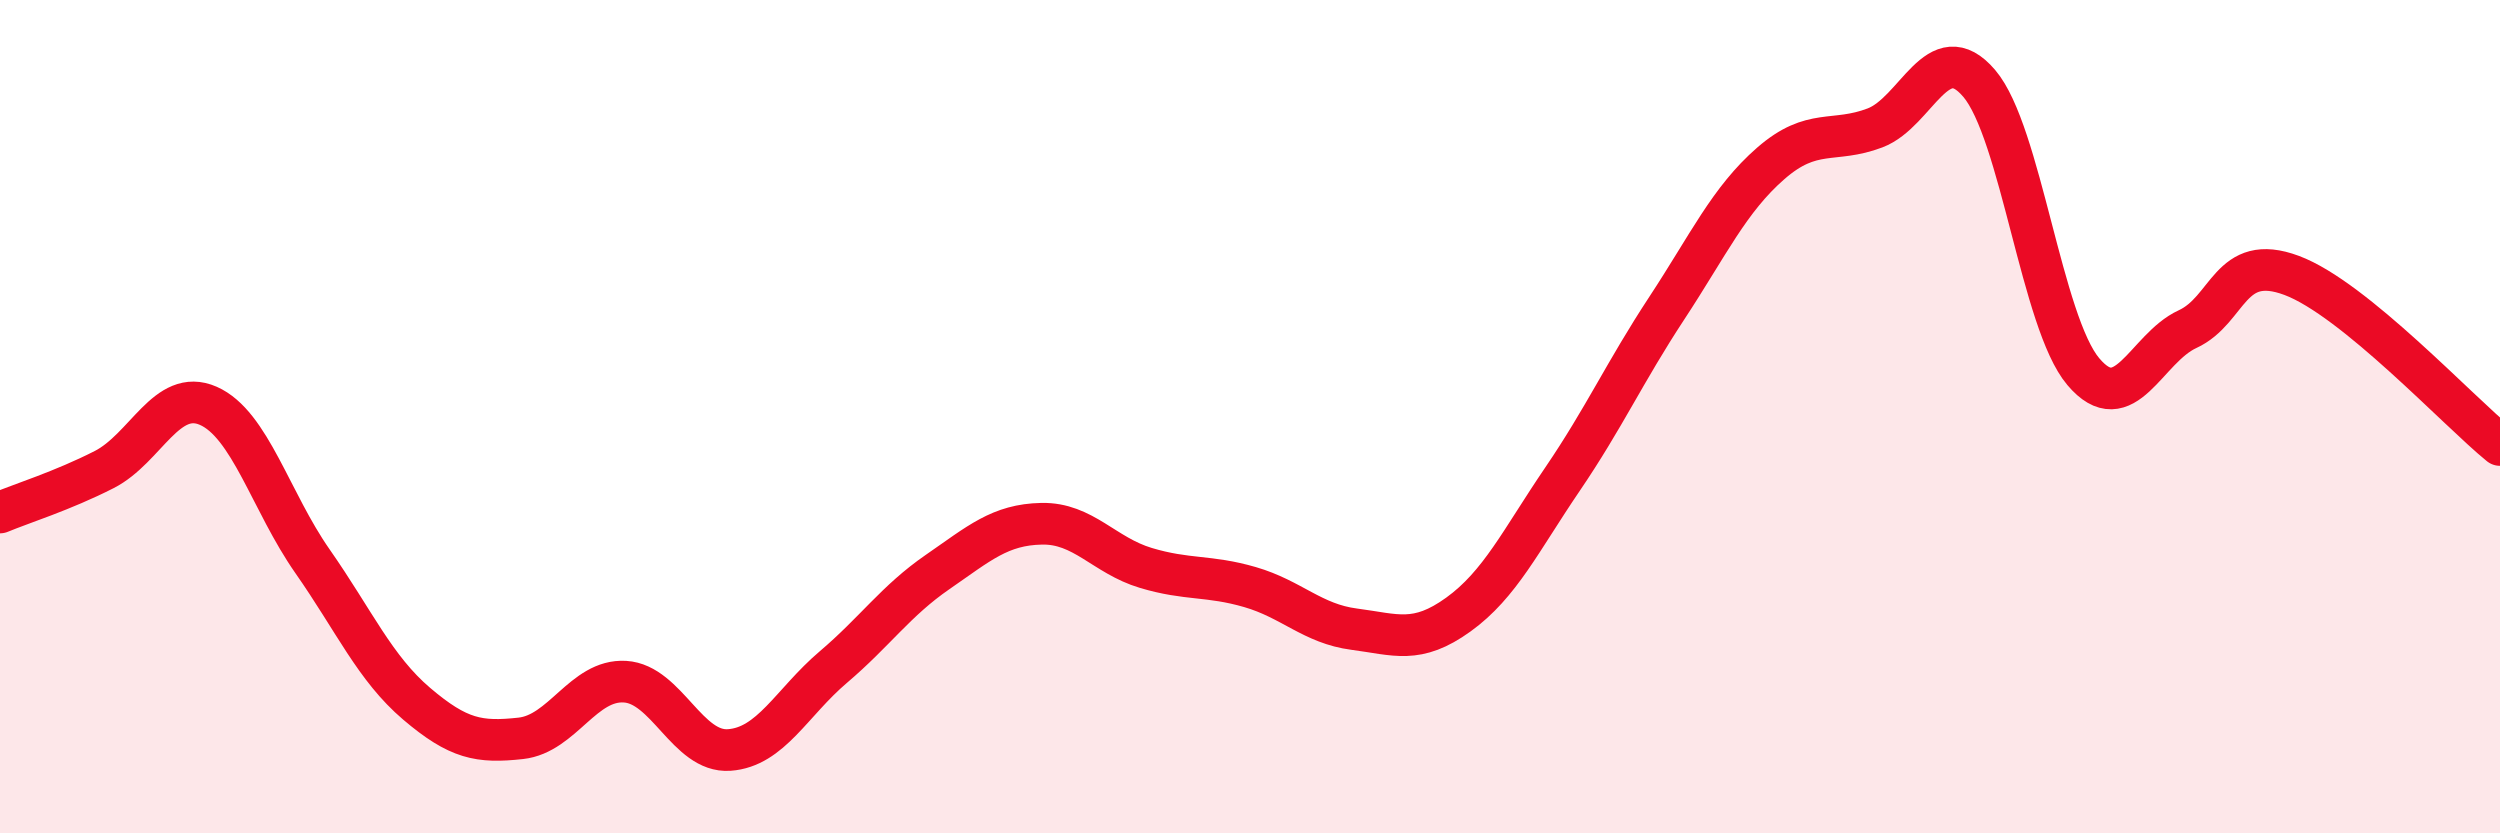 
    <svg width="60" height="20" viewBox="0 0 60 20" xmlns="http://www.w3.org/2000/svg">
      <path
        d="M 0,12.3 C 0.5,12.09 1.5,11.78 2.5,11.27 C 3.5,10.76 4,9.3 5,9.74 C 6,10.18 6.5,12.04 7.5,13.47 C 8.5,14.9 9,16.04 10,16.89 C 11,17.74 11.5,17.83 12.5,17.72 C 13.5,17.61 14,16.3 15,16.36 C 16,16.42 16.5,18.07 17.5,18 C 18.5,17.93 19,16.86 20,16.01 C 21,15.16 21.5,14.42 22.5,13.73 C 23.5,13.04 24,12.59 25,12.57 C 26,12.55 26.5,13.33 27.5,13.63 C 28.5,13.93 29,13.8 30,14.09 C 31,14.38 31.5,14.97 32.5,15.1 C 33.5,15.23 34,15.47 35,14.75 C 36,14.03 36.5,12.97 37.5,11.5 C 38.5,10.03 39,8.92 40,7.4 C 41,5.88 41.5,4.79 42.5,3.92 C 43.5,3.05 44,3.45 45,3.07 C 46,2.69 46.5,0.83 47.5,2 C 48.5,3.17 49,7.74 50,8.92 C 51,10.1 51.5,8.36 52.5,7.9 C 53.5,7.44 53.5,6.05 55,6.61 C 56.5,7.17 59,9.87 60,10.68L60 20L0 20Z"
        fill="#EB0A25"
        opacity="0.1"
        stroke-linecap="round"
        stroke-linejoin="round"
      />
      <path
        d="M 0,12.3 C 0.5,12.09 1.5,11.78 2.5,11.27 C 3.5,10.76 4,9.3 5,9.74 C 6,10.18 6.5,12.04 7.5,13.47 C 8.5,14.9 9,16.04 10,16.89 C 11,17.74 11.5,17.83 12.5,17.72 C 13.5,17.61 14,16.3 15,16.36 C 16,16.42 16.5,18.07 17.5,18 C 18.5,17.93 19,16.86 20,16.01 C 21,15.16 21.5,14.42 22.5,13.73 C 23.5,13.04 24,12.59 25,12.57 C 26,12.55 26.5,13.33 27.5,13.63 C 28.5,13.93 29,13.8 30,14.09 C 31,14.38 31.5,14.97 32.5,15.1 C 33.5,15.23 34,15.47 35,14.75 C 36,14.03 36.5,12.97 37.5,11.5 C 38.5,10.03 39,8.92 40,7.4 C 41,5.88 41.5,4.79 42.5,3.92 C 43.5,3.05 44,3.45 45,3.07 C 46,2.69 46.5,0.83 47.5,2 C 48.5,3.17 49,7.74 50,8.92 C 51,10.1 51.5,8.36 52.5,7.9 C 53.5,7.44 53.5,6.05 55,6.61 C 56.5,7.17 59,9.87 60,10.68"
        stroke="#EB0A25"
        stroke-width="1"
        fill="none"
        stroke-linecap="round"
        stroke-linejoin="round"
      />
    </svg>
  